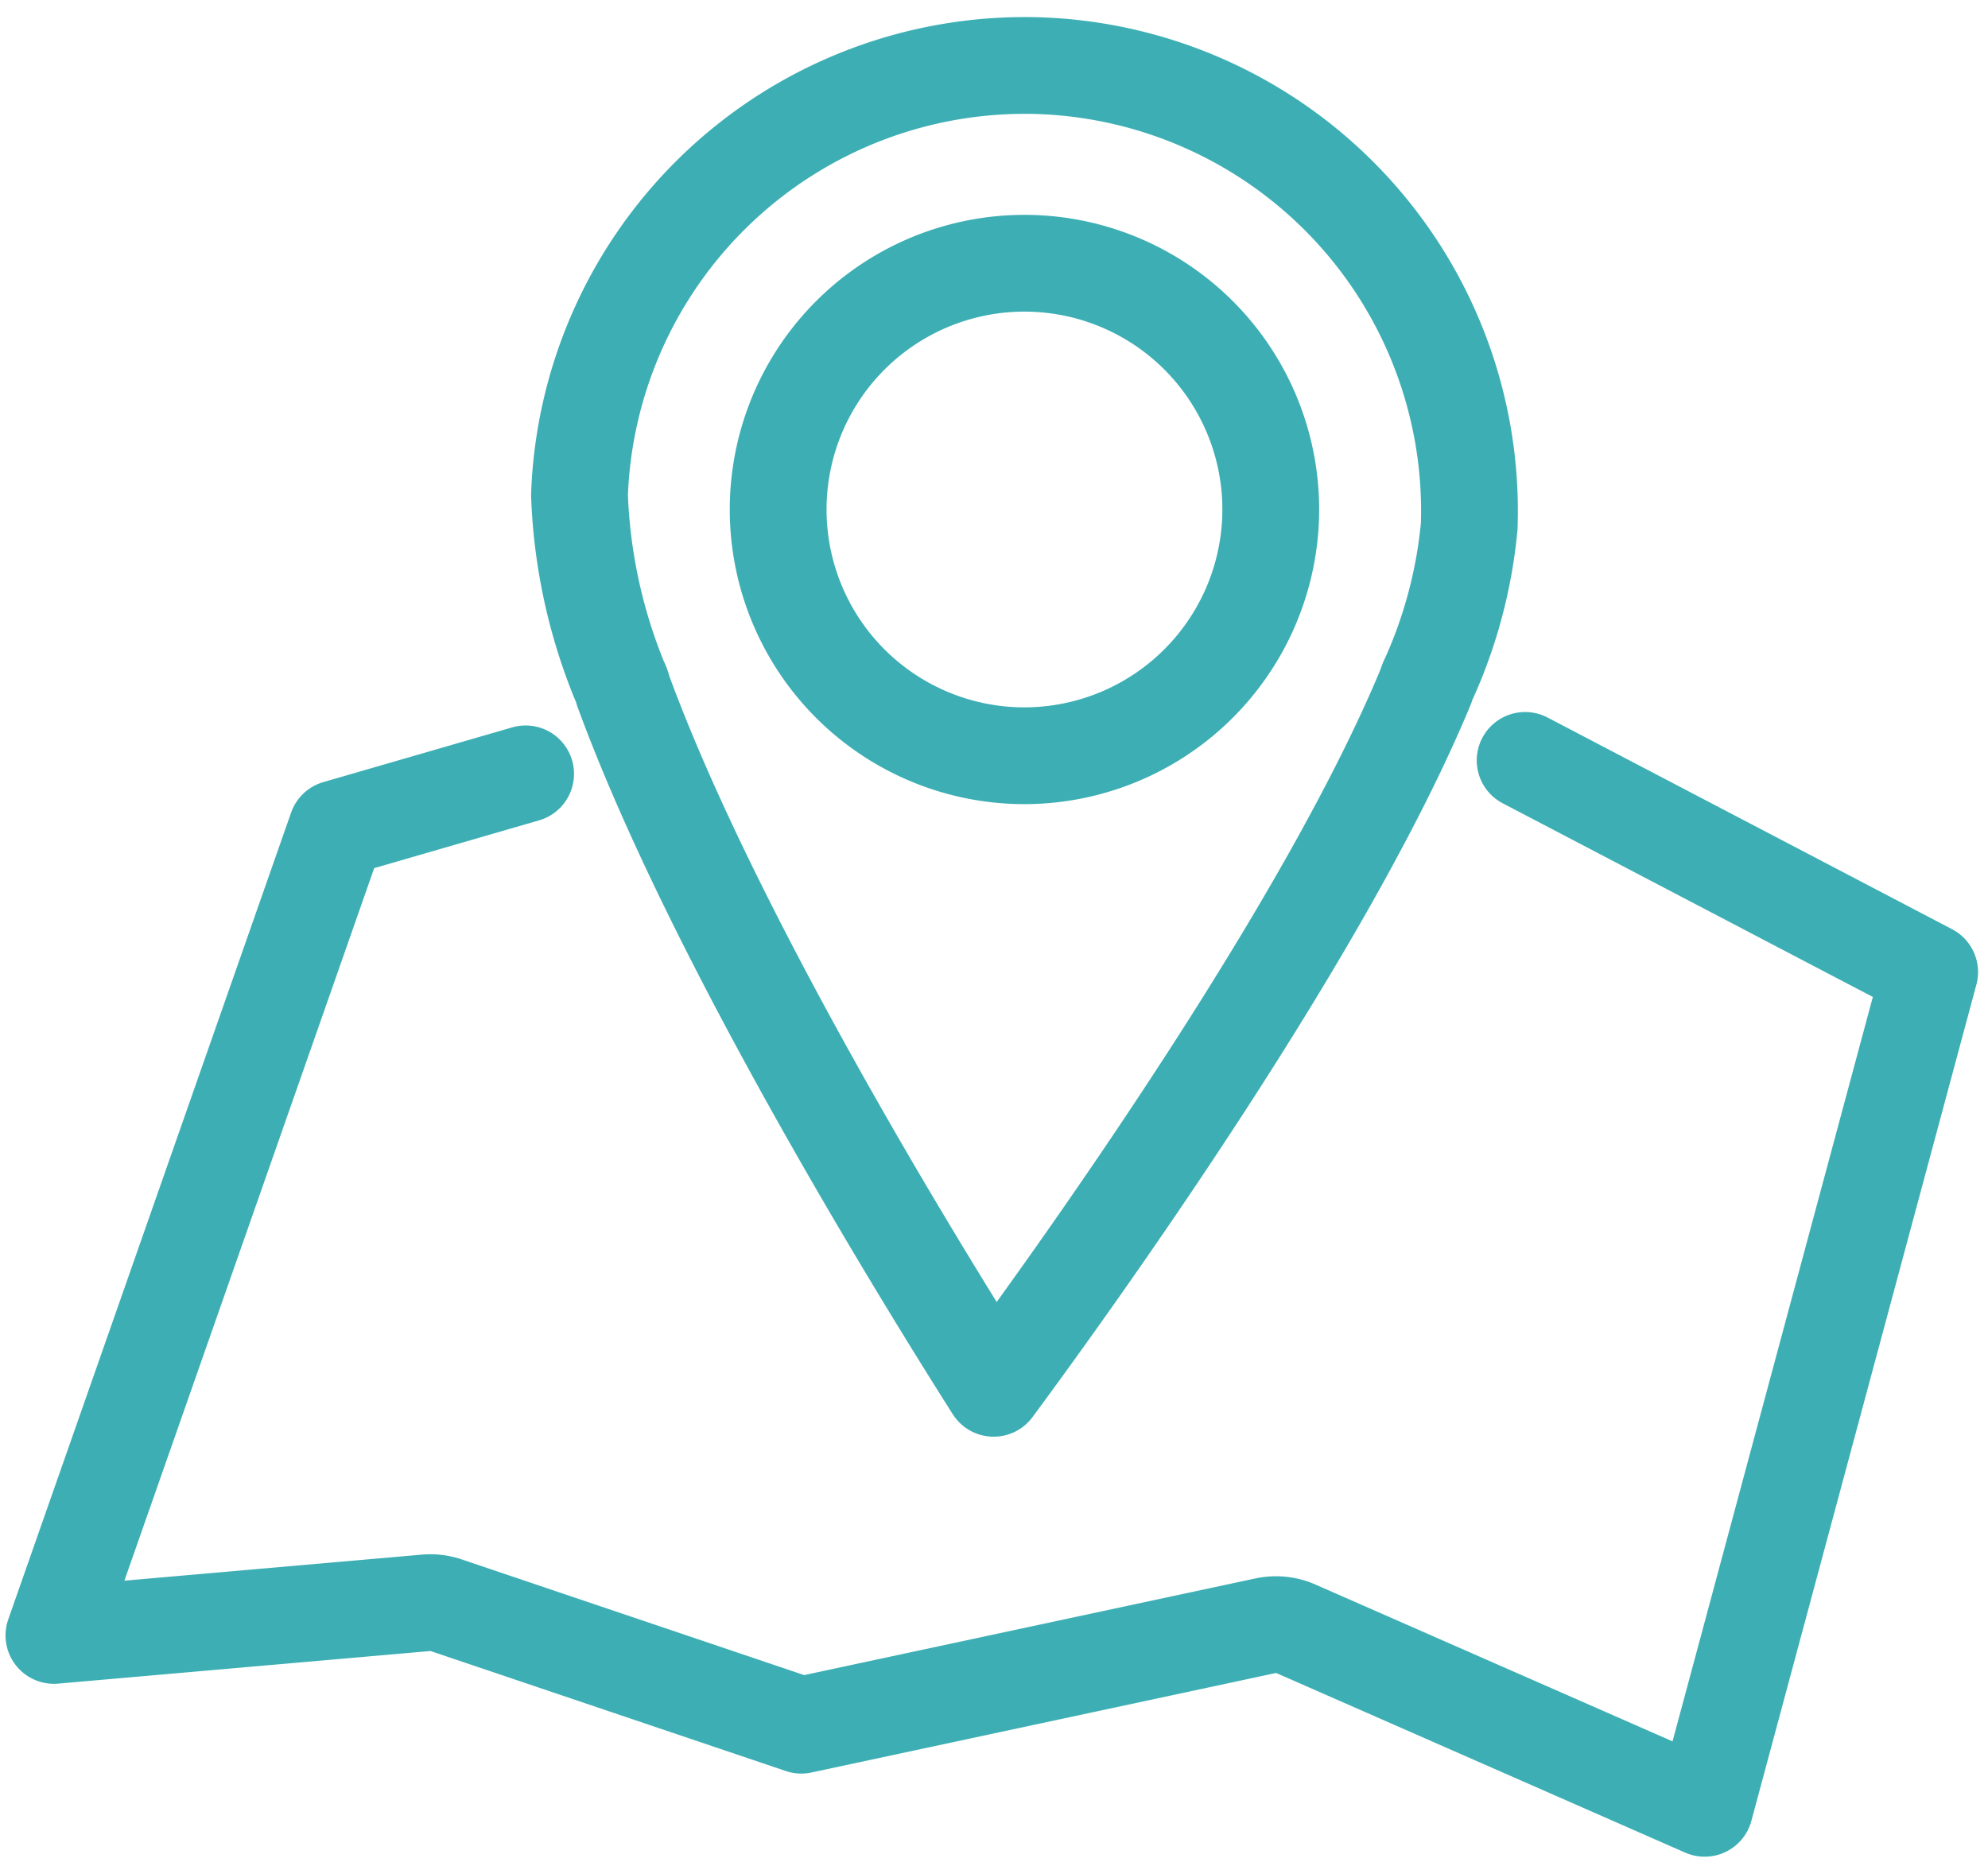 <svg xmlns="http://www.w3.org/2000/svg" width="61.594" height="57.819" viewBox="0 0 61.594 57.819">
  <g id="Groupe_2617" data-name="Groupe 2617" transform="matrix(0.999, 0.035, -0.035, 0.999, 2.535, 0.087)">
    <path id="Tracé_4660" data-name="Tracé 4660" d="M19.676,146.231l-5.79,1.9L6,173.435l11.487-1.413a1.541,1.541,0,0,1,.634.053l11.127,3.33,14.269-3.584a1.571,1.571,0,0,1,.38-.047,1.538,1.538,0,0,1,.572.11L57.32,177l6.062-26.152-12.76-6.119" transform="translate(-5.092 -122.824)" fill="none" stroke="#3dafb4" stroke-linecap="round" stroke-linejoin="round" stroke-width="3"/>
    <path id="Tracé_4661" data-name="Tracé 4661" d="M119.185,6a13.813,13.813,0,0,0-13.8,13.8,16.815,16.815,0,0,0,1.439,5.707,1.443,1.443,0,0,1,.092.2.943.943,0,0,1,.03.1c3.018,7.427,9.581,17.338,12.237,21.219C122,42.919,129,32.324,131.807,24.819a1.532,1.532,0,0,1,.1-.28,14.845,14.845,0,0,0,1.072-4.743A13.813,13.813,0,0,0,119.185,6Zm0,21.4a7.634,7.634,0,1,1,7.633-7.633A7.642,7.642,0,0,1,119.185,27.4Z" transform="translate(-89.435 -5.091)" fill="none" stroke="#3dafb4" stroke-linecap="round" stroke-linejoin="round" stroke-width="3"/>
  </g>
</svg>
